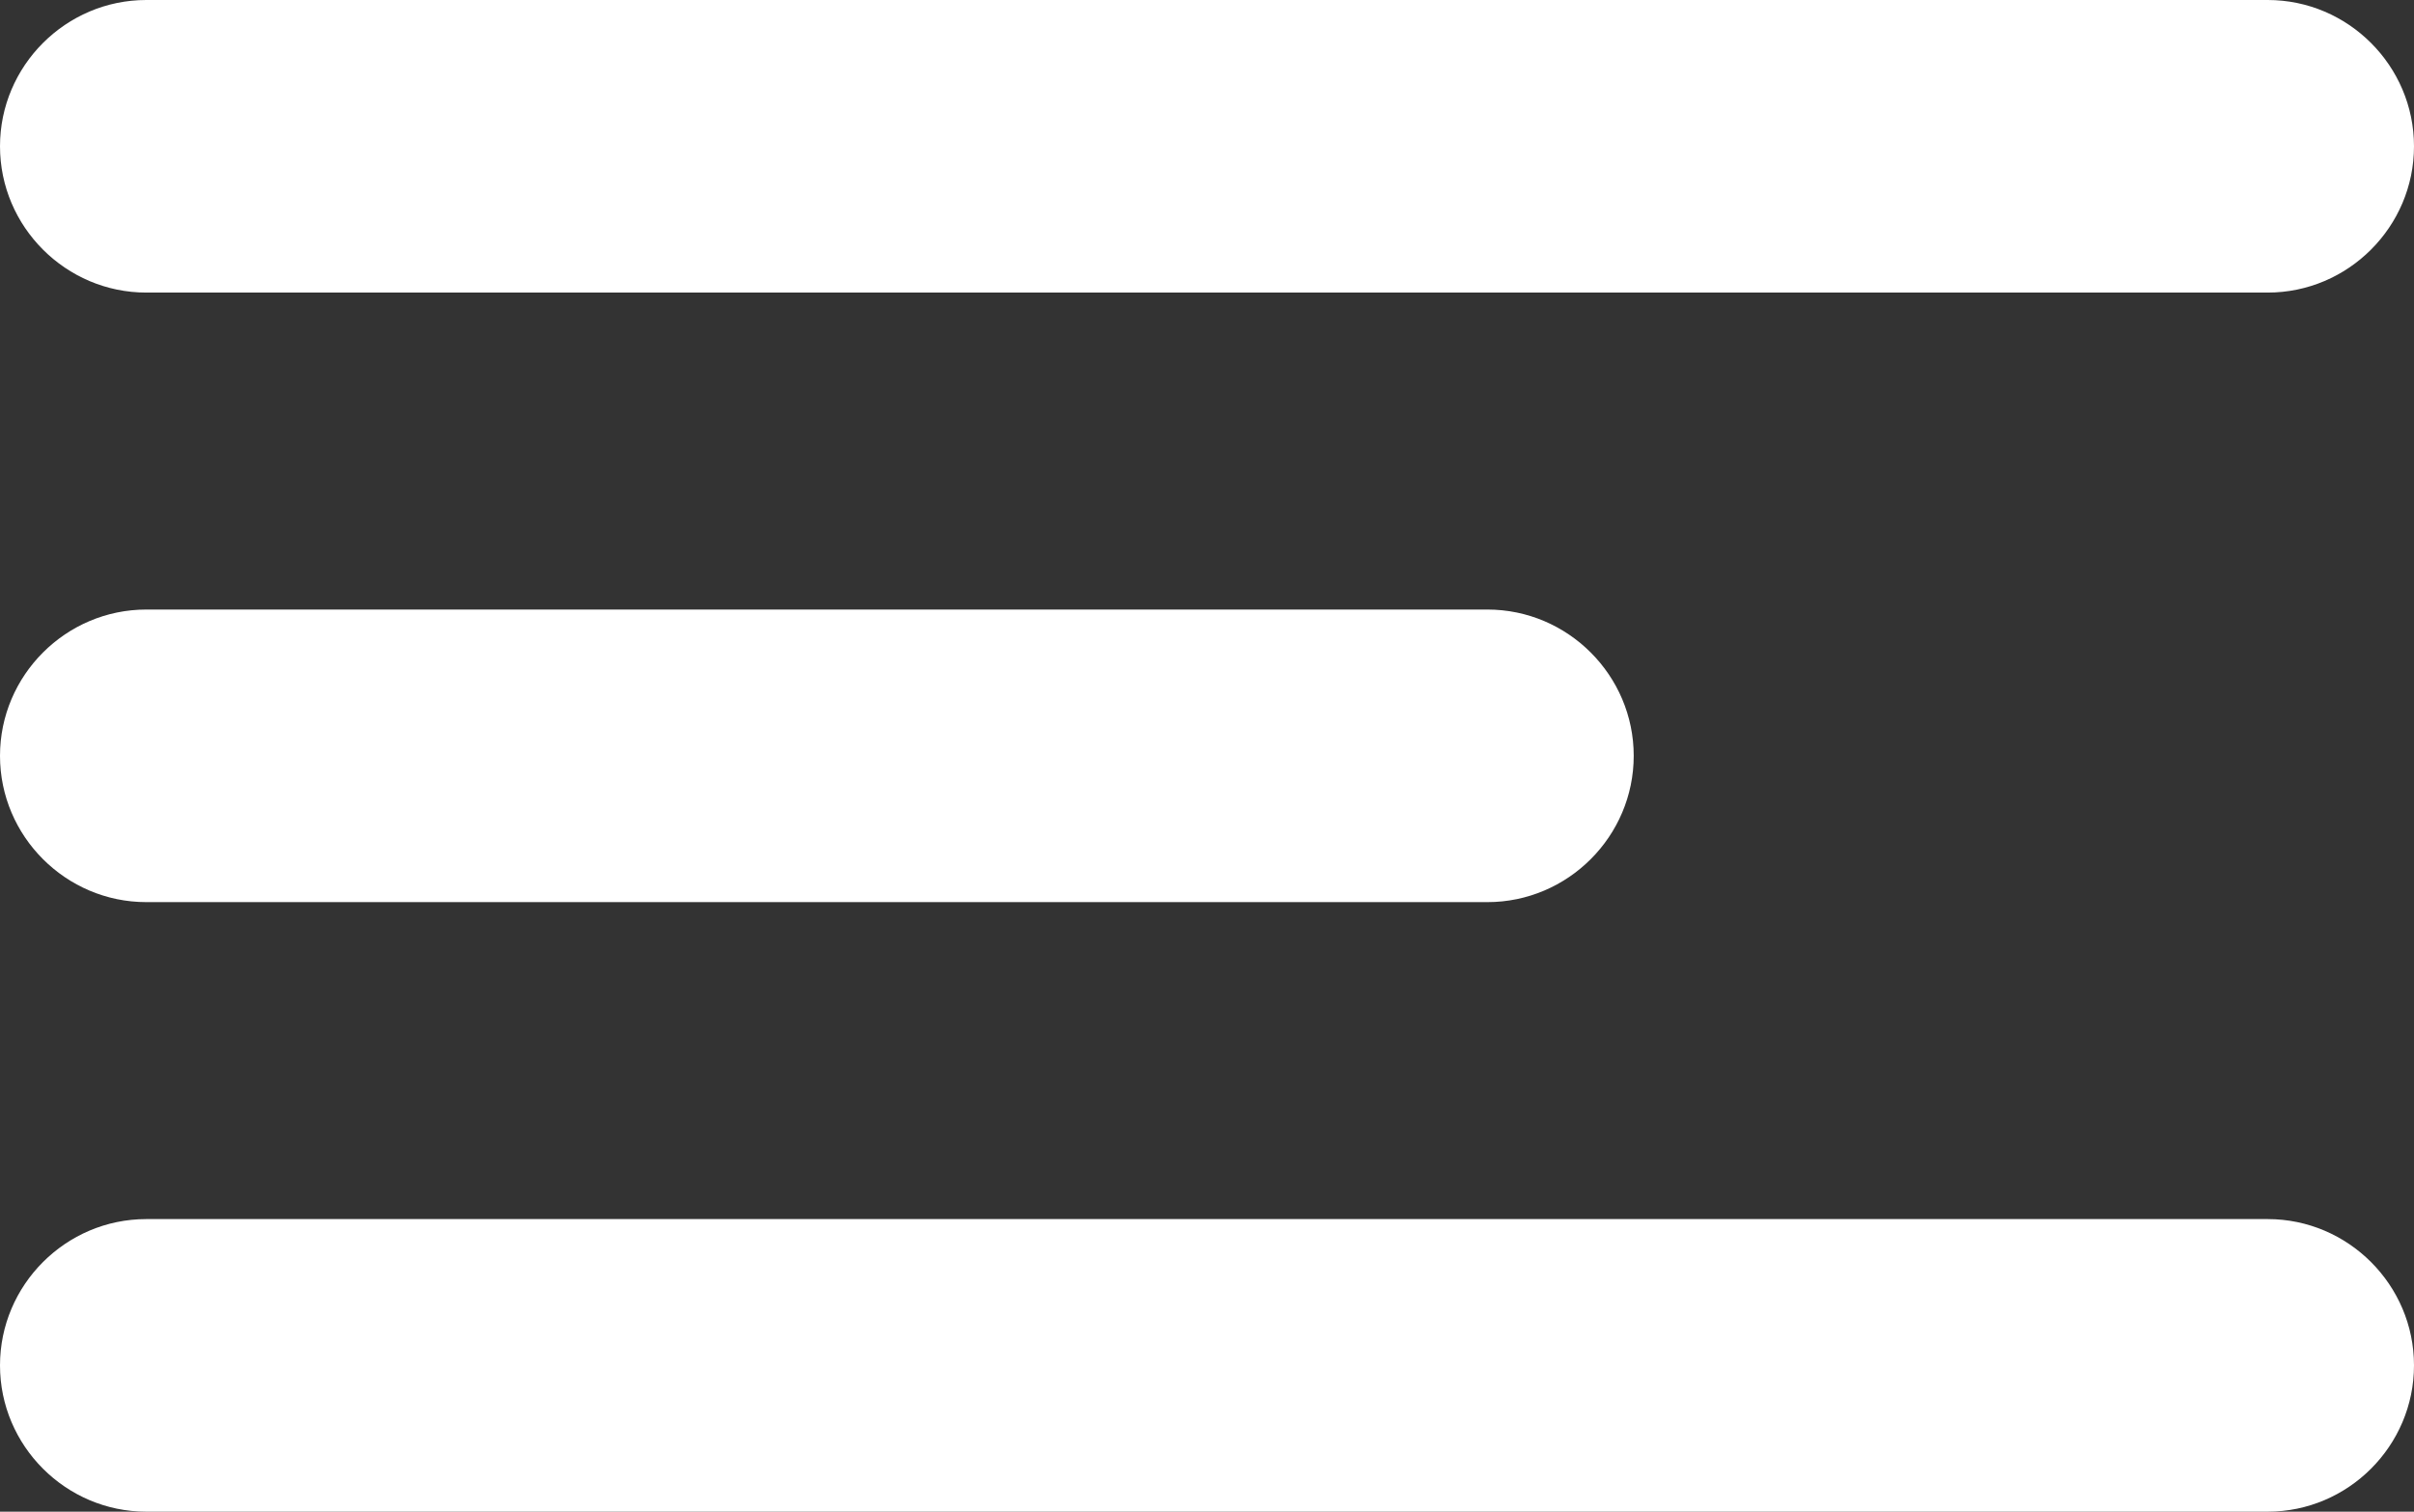 <?xml version="1.0" encoding="utf-8"?>
<!-- Generator: Adobe Illustrator 25.4.1, SVG Export Plug-In . SVG Version: 6.00 Build 0)  -->
<svg version="1.1" id="Livello_1" xmlns="http://www.w3.org/2000/svg" xmlns:xlink="http://www.w3.org/1999/xlink" x="0px" y="0px"
	 viewBox="0 0 99 62" style="enable-background:new 0 0 99 62;" xml:space="preserve">
<rect x="0" y="0" width="99" height="62" fill="#333333" stroke="none"/>
<style type="text/css">
	.st0{fill:#FFFFFF;}
</style>
<path class="st0" d="M93,12H6c-3.3,0-6-2.7-6-6l0,0c0-3.3,2.7-6,6-6h87c3.3,0,6,2.7,6,6l0,0C99,9.3,96.3,12,93,12z"/>
<path class="st0" d="M61,37H6c-3.3,0-6-2.7-6-6l0,0c0-3.3,2.7-6,6-6h55c3.3,0,6,2.7,6,6l0,0C67,34.3,64.3,37,61,37z"/>
<path class="st0" d="M93,62H6c-3.3,0-6-2.7-6-6l0,0c0-3.3,2.7-6,6-6h87c3.3,0,6,2.7,6,6l0,0C99,59.3,96.3,62,93,62z"/>
</svg>
